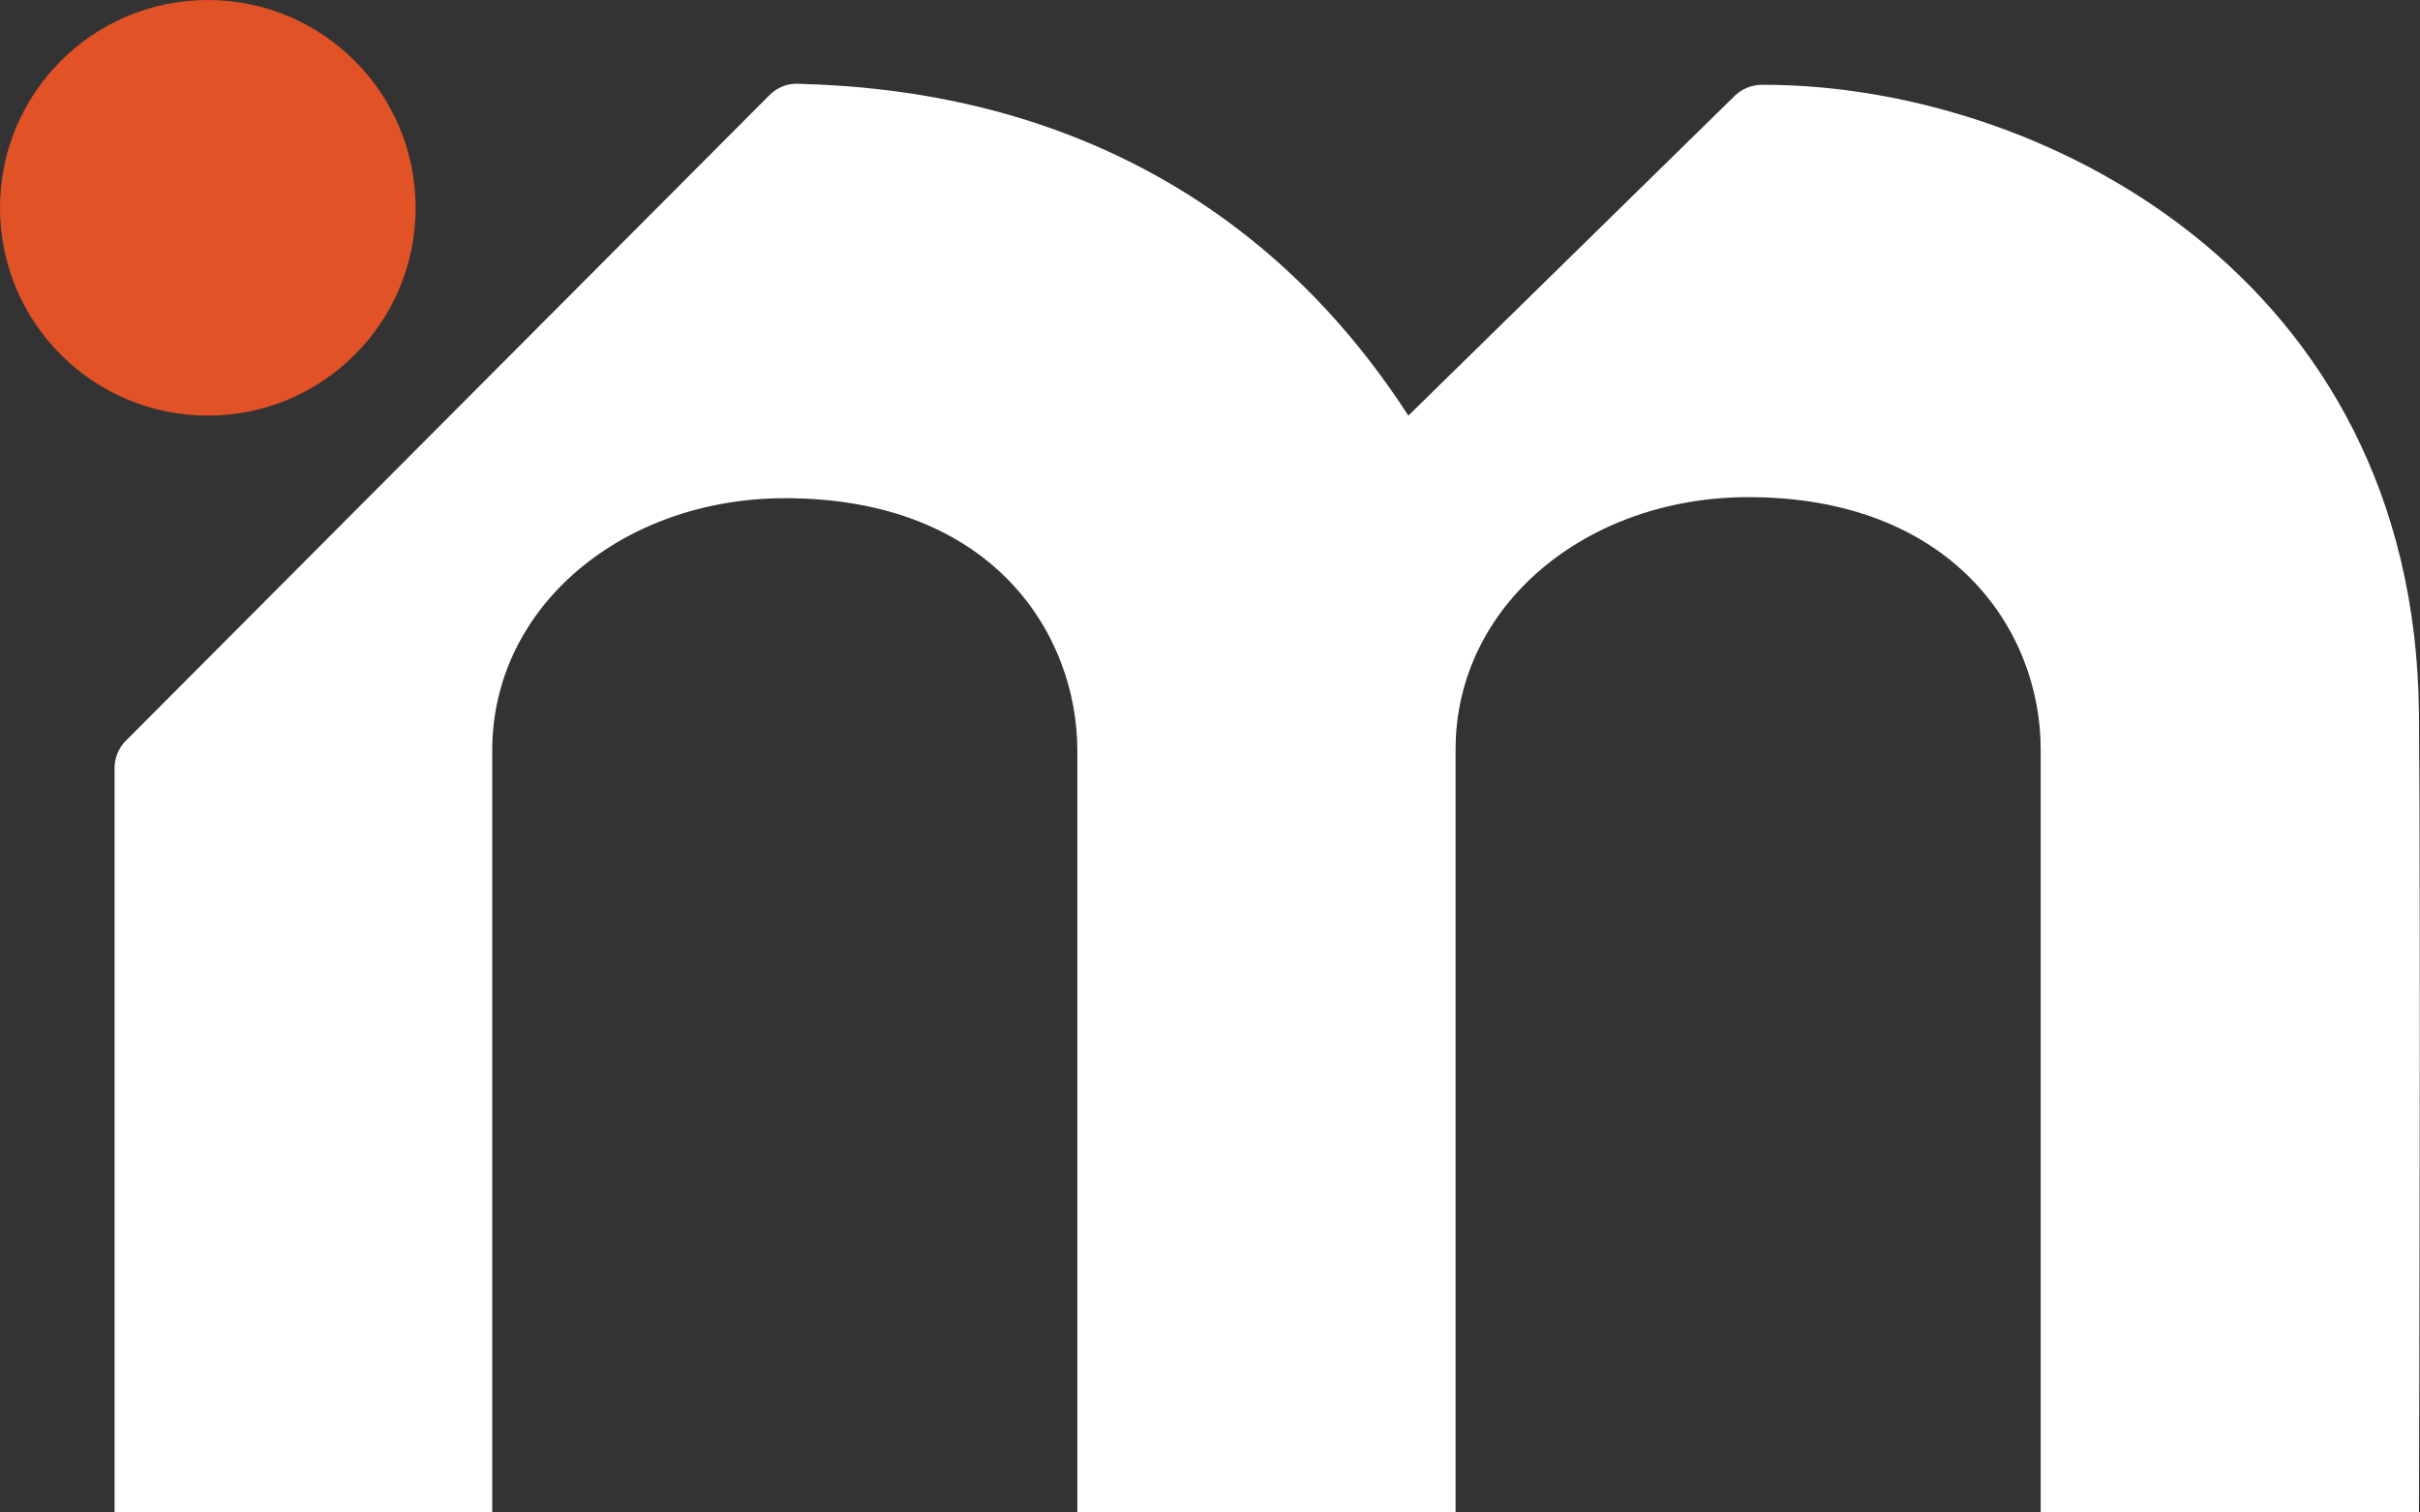<?xml version="1.0" encoding="UTF-8"?>
<svg id="Calque_2" data-name="Calque 2" xmlns="http://www.w3.org/2000/svg" viewBox="0 0 206.59 129.11">
  <rect x="0" y="0" width="206.59" height="129.11" fill="#333333" stroke="none"/>
  <defs>
    <style>
      .cls-1 {
        fill: #e15326;
      }

      .cls-2 {
        fill: #fff;
      }
    </style>
  </defs>
  <g id="Calque_1-2" data-name="Calque 1">
    <g>
      <path class="cls-2" d="M68.08,7.15c-.9-.03-1.77.34-2.4.98L10.74,63.24c-.62.62-.96,1.46-.96,2.33v63.52h32.24v-65.01c0-12.37,11.21-21.55,25-21.55,17.75,0,24.95,11.64,24.95,21.55v65.02h32.29v-.02h0V63.99c0-12.37,11.21-21.55,25-21.55,17.23,0,24.95,11.23,24.95,21.55v65.12h32.29s.16-51.18,0-68.22c-.34-37.37-32.44-53.71-56.05-53.65-.9,0-1.77.34-2.4.98l-27.82,27.26C103.24,9.22,77.7,7.43,68.08,7.15Z"/>
      <circle class="cls-1" cx="17.74" cy="17.74" r="17.74"/>
    </g>
  </g>
</svg>